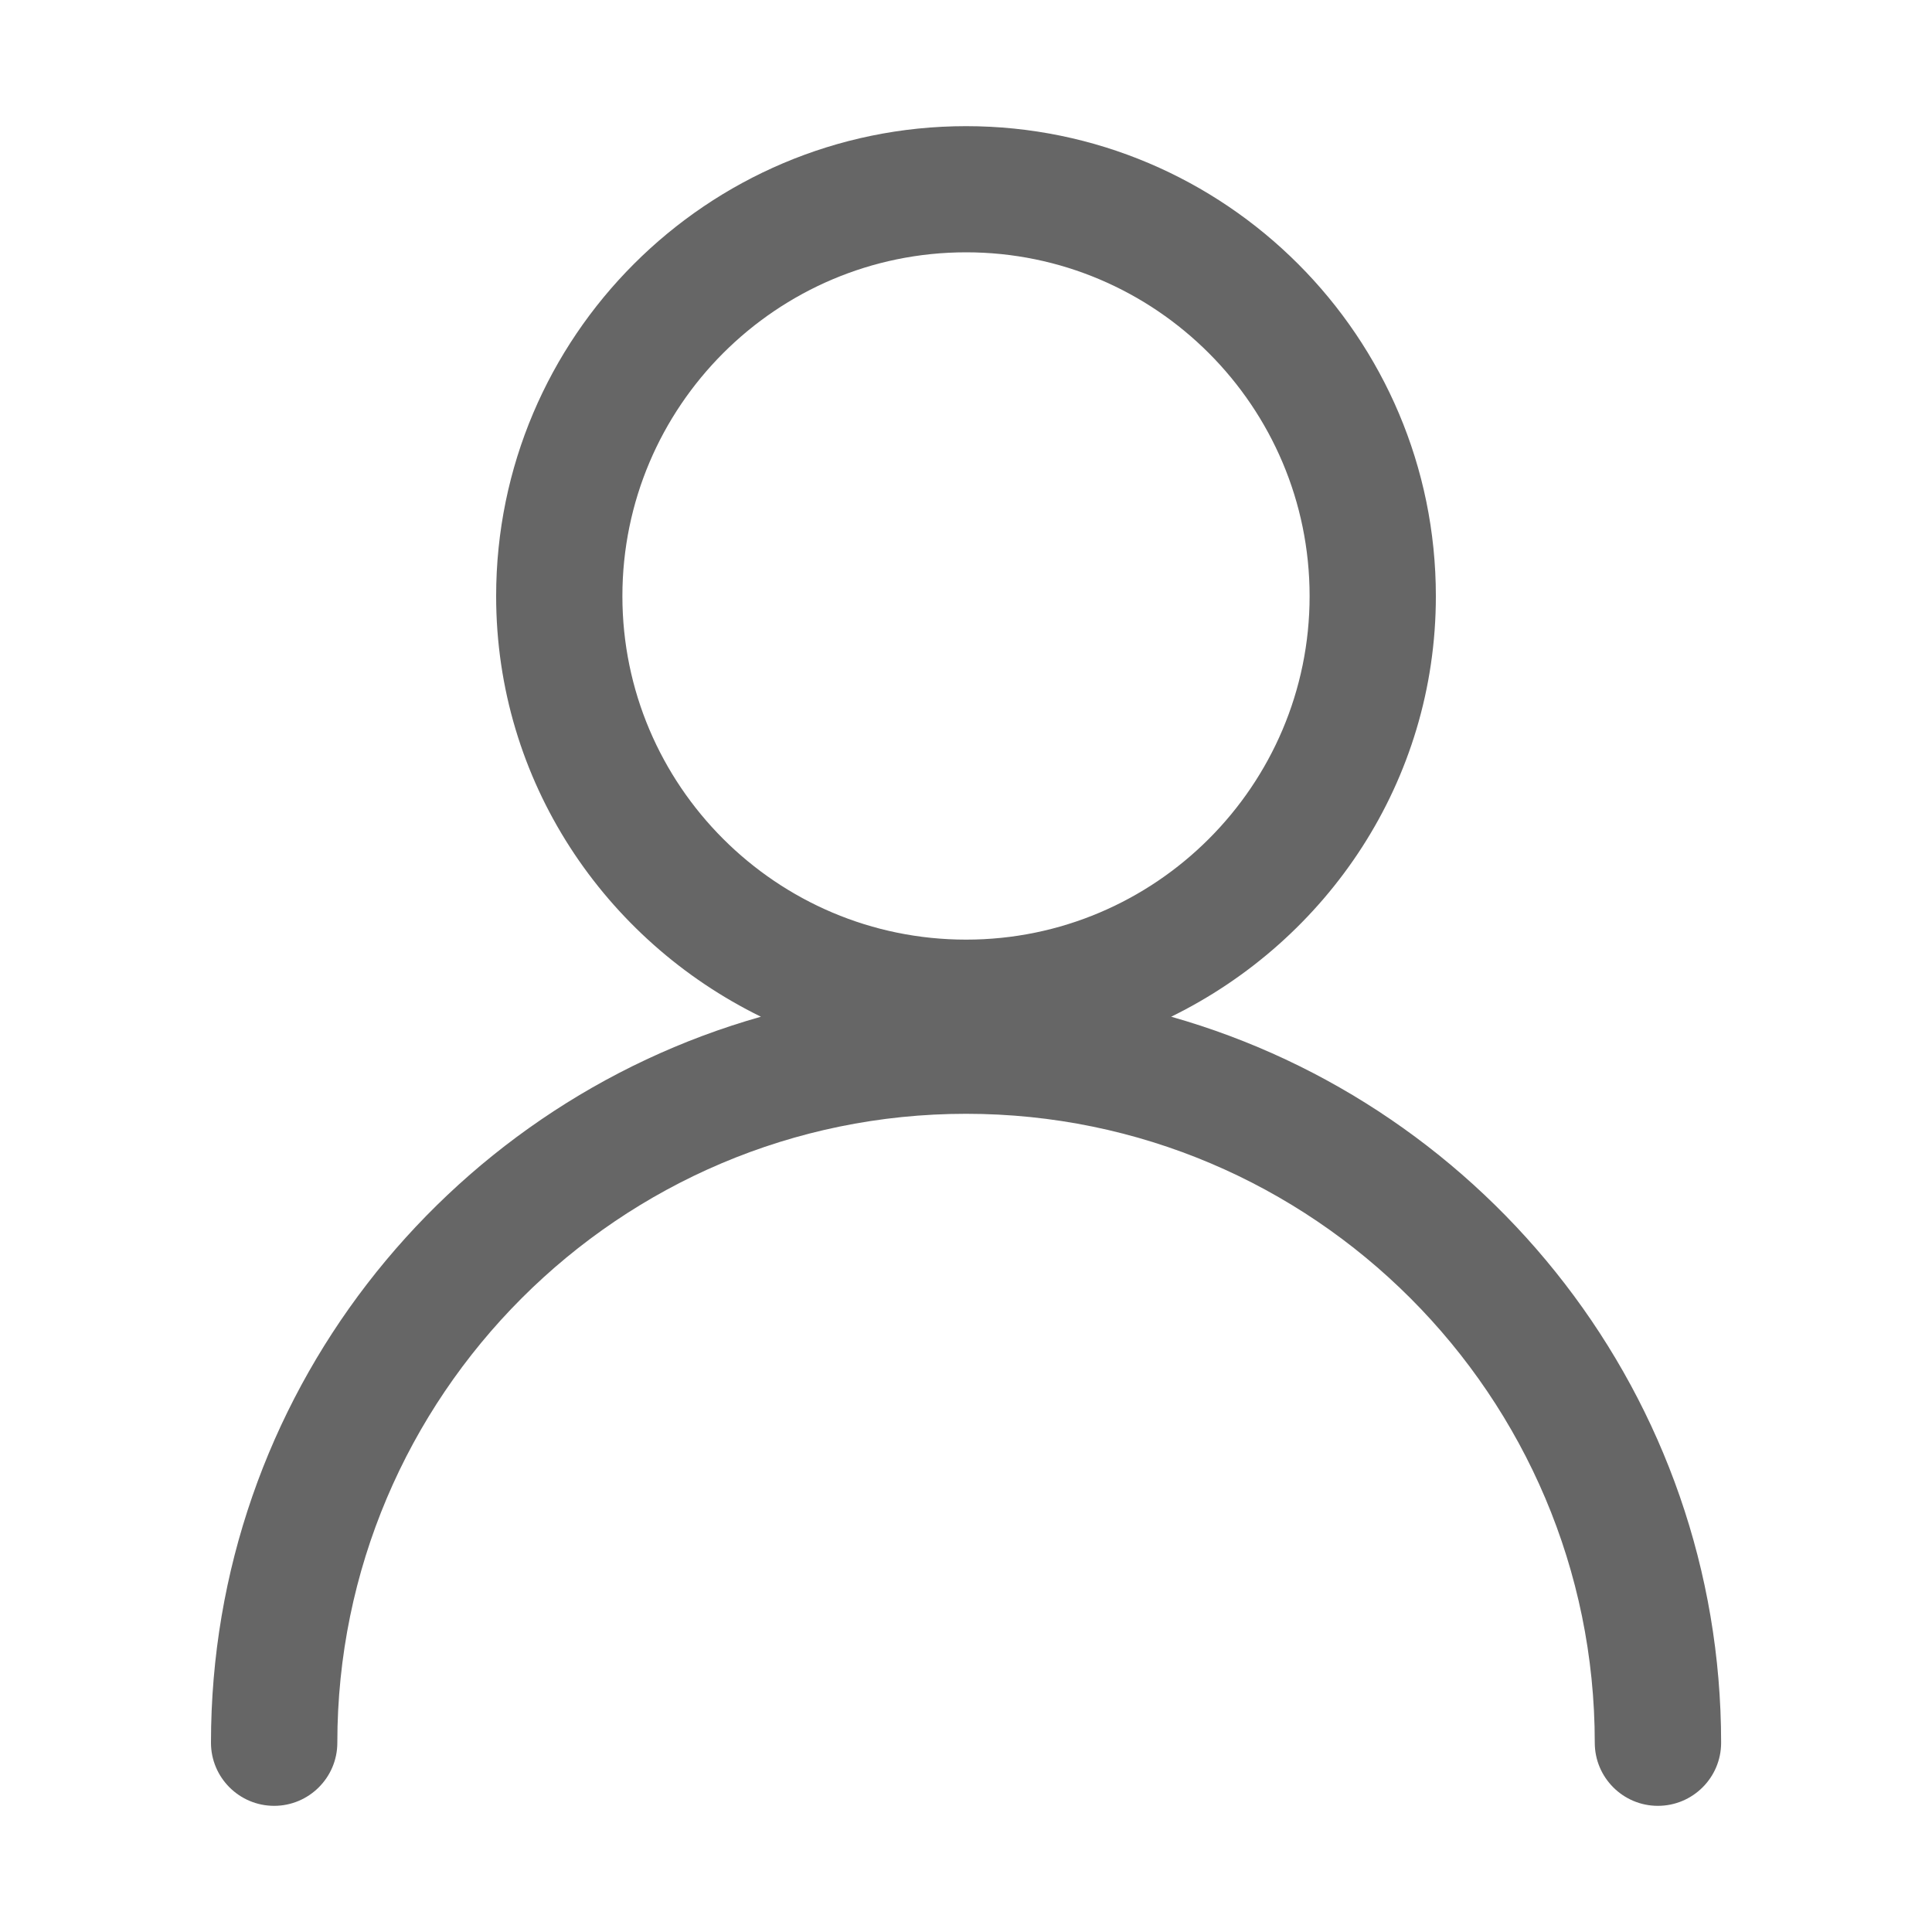<svg xmlns="http://www.w3.org/2000/svg" xmlns:xlink="http://www.w3.org/1999/xlink" width="20" height="20" viewBox="0 0 20 20" fill="none">
<path d="M12.124 10.525C13.74 9.733 14.864 8.088 14.864 6.171C14.864 3.488 12.682 1.306 10.001 1.306C7.318 1.306 5.136 3.488 5.136 6.171C5.136 8.088 6.26 9.733 7.877 10.525C4.596 11.454 2.184 14.467 2.184 18.041C2.184 18.401 2.477 18.694 2.838 18.694C3.198 18.694 3.492 18.401 3.492 18.041C3.492 14.451 6.411 11.53 10.001 11.53C13.59 11.53 16.509 14.451 16.509 18.041C16.509 18.401 16.802 18.694 17.162 18.694C17.524 18.694 17.817 18.401 17.817 18.041C17.817 14.467 15.404 11.454 12.124 10.525ZM6.443 6.171C6.443 4.209 8.039 2.612 10.001 2.612C11.961 2.612 13.557 4.209 13.557 6.171C13.557 8.131 11.961 9.727 10.001 9.727C8.039 9.727 6.443 8.131 6.443 6.171Z"   fill="#666666" >
</path>
</svg>
